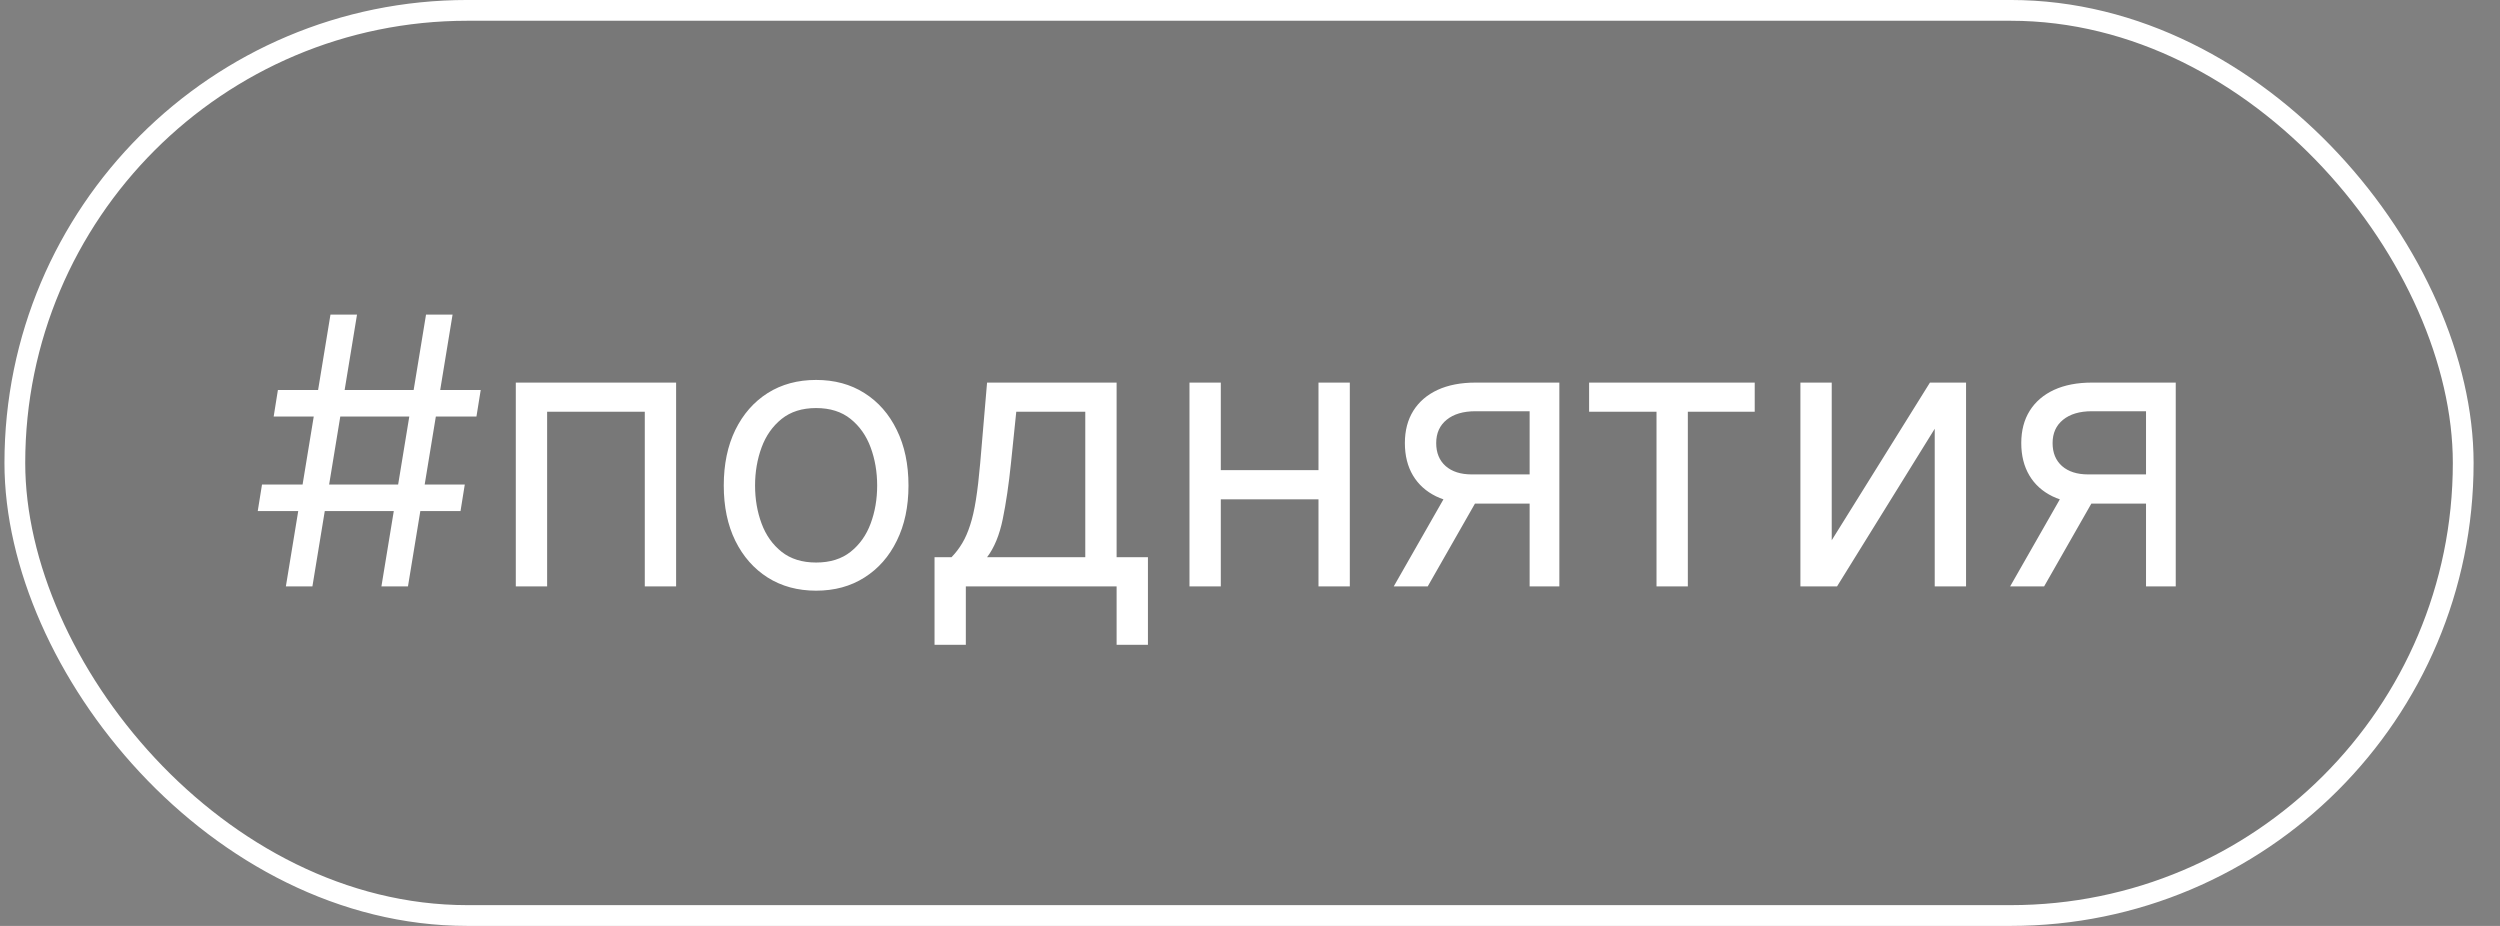 <?xml version="1.0" encoding="UTF-8"?> <svg xmlns="http://www.w3.org/2000/svg" width="81" height="30" viewBox="0 0 81 30" fill="none"><rect x="0" y="0" width="81" height="30" fill="#808080" stroke="none"/><rect x="0.481" y="0.336" width="79.327" height="29.327" rx="14.664" fill="black" fill-opacity="0.06"></rect><rect x="0.481" y="0.336" width="79.327" height="29.327" rx="14.664" stroke="white" stroke-width="0.673"></rect><path d="M12.358 19L13.803 10.194H14.663L13.218 19H12.358ZM8.351 16.558L8.489 15.698H15.059L14.921 16.558H8.351ZM9.262 19L10.707 10.194H11.567L10.122 19H9.262ZM8.867 13.496L9.004 12.636H15.575L15.437 13.496H8.867ZM16.712 19V12.396H21.906V19H20.891V13.341H17.727V19H16.712ZM26.442 19.138C25.846 19.138 25.323 18.996 24.873 18.712C24.426 18.428 24.076 18.031 23.824 17.521C23.574 17.011 23.45 16.414 23.45 15.732C23.45 15.044 23.574 14.444 23.824 13.931C24.076 13.418 24.426 13.019 24.873 12.735C25.323 12.451 25.846 12.31 26.442 12.31C27.038 12.31 27.56 12.451 28.007 12.735C28.457 13.019 28.807 13.418 29.056 13.931C29.309 14.444 29.435 15.044 29.435 15.732C29.435 16.414 29.309 17.011 29.056 17.521C28.807 18.031 28.457 18.428 28.007 18.712C27.56 18.996 27.038 19.138 26.442 19.138ZM26.442 18.226C26.895 18.226 27.268 18.11 27.56 17.878C27.852 17.646 28.069 17.34 28.209 16.962C28.35 16.584 28.42 16.174 28.42 15.732C28.42 15.291 28.35 14.879 28.209 14.498C28.069 14.117 27.852 13.809 27.56 13.574C27.268 13.339 26.895 13.221 26.442 13.221C25.989 13.221 25.617 13.339 25.324 13.574C25.032 13.809 24.815 14.117 24.675 14.498C24.535 14.879 24.464 15.291 24.464 15.732C24.464 16.174 24.535 16.584 24.675 16.962C24.815 17.34 25.032 17.646 25.324 17.878C25.617 18.11 25.989 18.226 26.442 18.226ZM30.279 20.892V18.054H30.829C30.964 17.914 31.08 17.762 31.177 17.598C31.275 17.435 31.359 17.241 31.431 17.018C31.506 16.791 31.569 16.516 31.62 16.192C31.672 15.866 31.718 15.471 31.758 15.01L31.981 12.396H36.178V18.054H37.193V20.892H36.178V19H31.293V20.892H30.279ZM31.981 18.054H35.163V13.341H32.927L32.755 15.01C32.684 15.701 32.595 16.304 32.489 16.82C32.383 17.336 32.214 17.747 31.981 18.054ZM42.96 15.233V16.179H39.313V15.233H42.96ZM39.554 12.396V19H38.539V12.396H39.554ZM43.734 12.396V19H42.719V12.396H43.734ZM49.56 19V13.324H47.806C47.41 13.324 47.099 13.416 46.872 13.6C46.646 13.783 46.533 14.035 46.533 14.356C46.533 14.672 46.635 14.919 46.838 15.1C47.044 15.281 47.327 15.371 47.685 15.371H49.818V16.317H47.685C47.238 16.317 46.852 16.238 46.528 16.081C46.205 15.923 45.955 15.698 45.78 15.405C45.605 15.11 45.518 14.76 45.518 14.356C45.518 13.949 45.61 13.6 45.793 13.307C45.977 13.015 46.239 12.79 46.58 12.632C46.924 12.474 47.333 12.396 47.806 12.396H50.523V19H49.56ZM45.157 19L47.032 15.715H48.132L46.258 19H45.157ZM51.487 13.341V12.396H56.853V13.341H54.686V19H53.671V13.341H51.487ZM59.348 17.504L62.53 12.396H63.7V19H62.685V13.892L59.52 19H58.333V12.396H59.348V17.504ZM69.531 19V13.324H67.777C67.381 13.324 67.07 13.416 66.844 13.6C66.617 13.783 66.504 14.035 66.504 14.356C66.504 14.672 66.606 14.919 66.809 15.1C67.016 15.281 67.298 15.371 67.656 15.371H69.789V16.317H67.656C67.209 16.317 66.824 16.238 66.5 16.081C66.176 15.923 65.926 15.698 65.752 15.405C65.577 15.11 65.489 14.76 65.489 14.356C65.489 13.949 65.581 13.6 65.764 13.307C65.948 13.015 66.21 12.79 66.551 12.632C66.895 12.474 67.304 12.396 67.777 12.396H70.494V19H69.531ZM65.128 19L67.003 15.715H68.103L66.229 19H65.128Z" fill="white"></path></svg> 